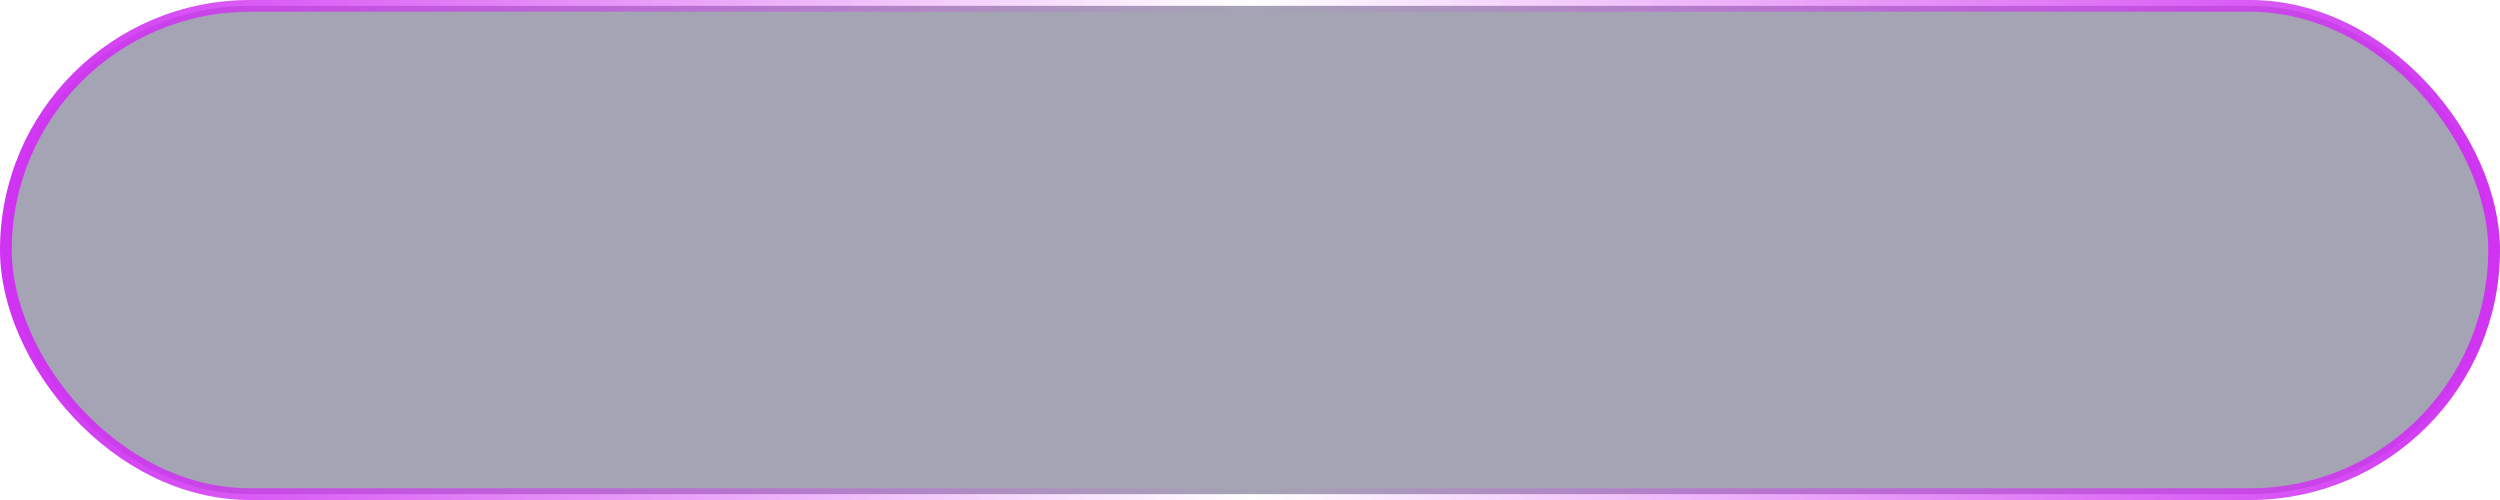 <?xml version="1.0" encoding="UTF-8"?> <svg xmlns="http://www.w3.org/2000/svg" width="425" height="85" viewBox="0 0 425 85" fill="none"><rect x="1" y="1" width="423" height="83" rx="41.5" fill="#060433" fill-opacity="0.36" stroke="url(#paint0_linear_26_7)" stroke-width="2"></rect><defs><linearGradient id="paint0_linear_26_7" x1="0" y1="42.5" x2="425" y2="42.5" gradientUnits="userSpaceOnUse"><stop stop-color="#D032F2"></stop><stop offset="0.5" stop-color="#D032F2" stop-opacity="0"></stop><stop offset="1" stop-color="#D032F2"></stop></linearGradient></defs></svg> 